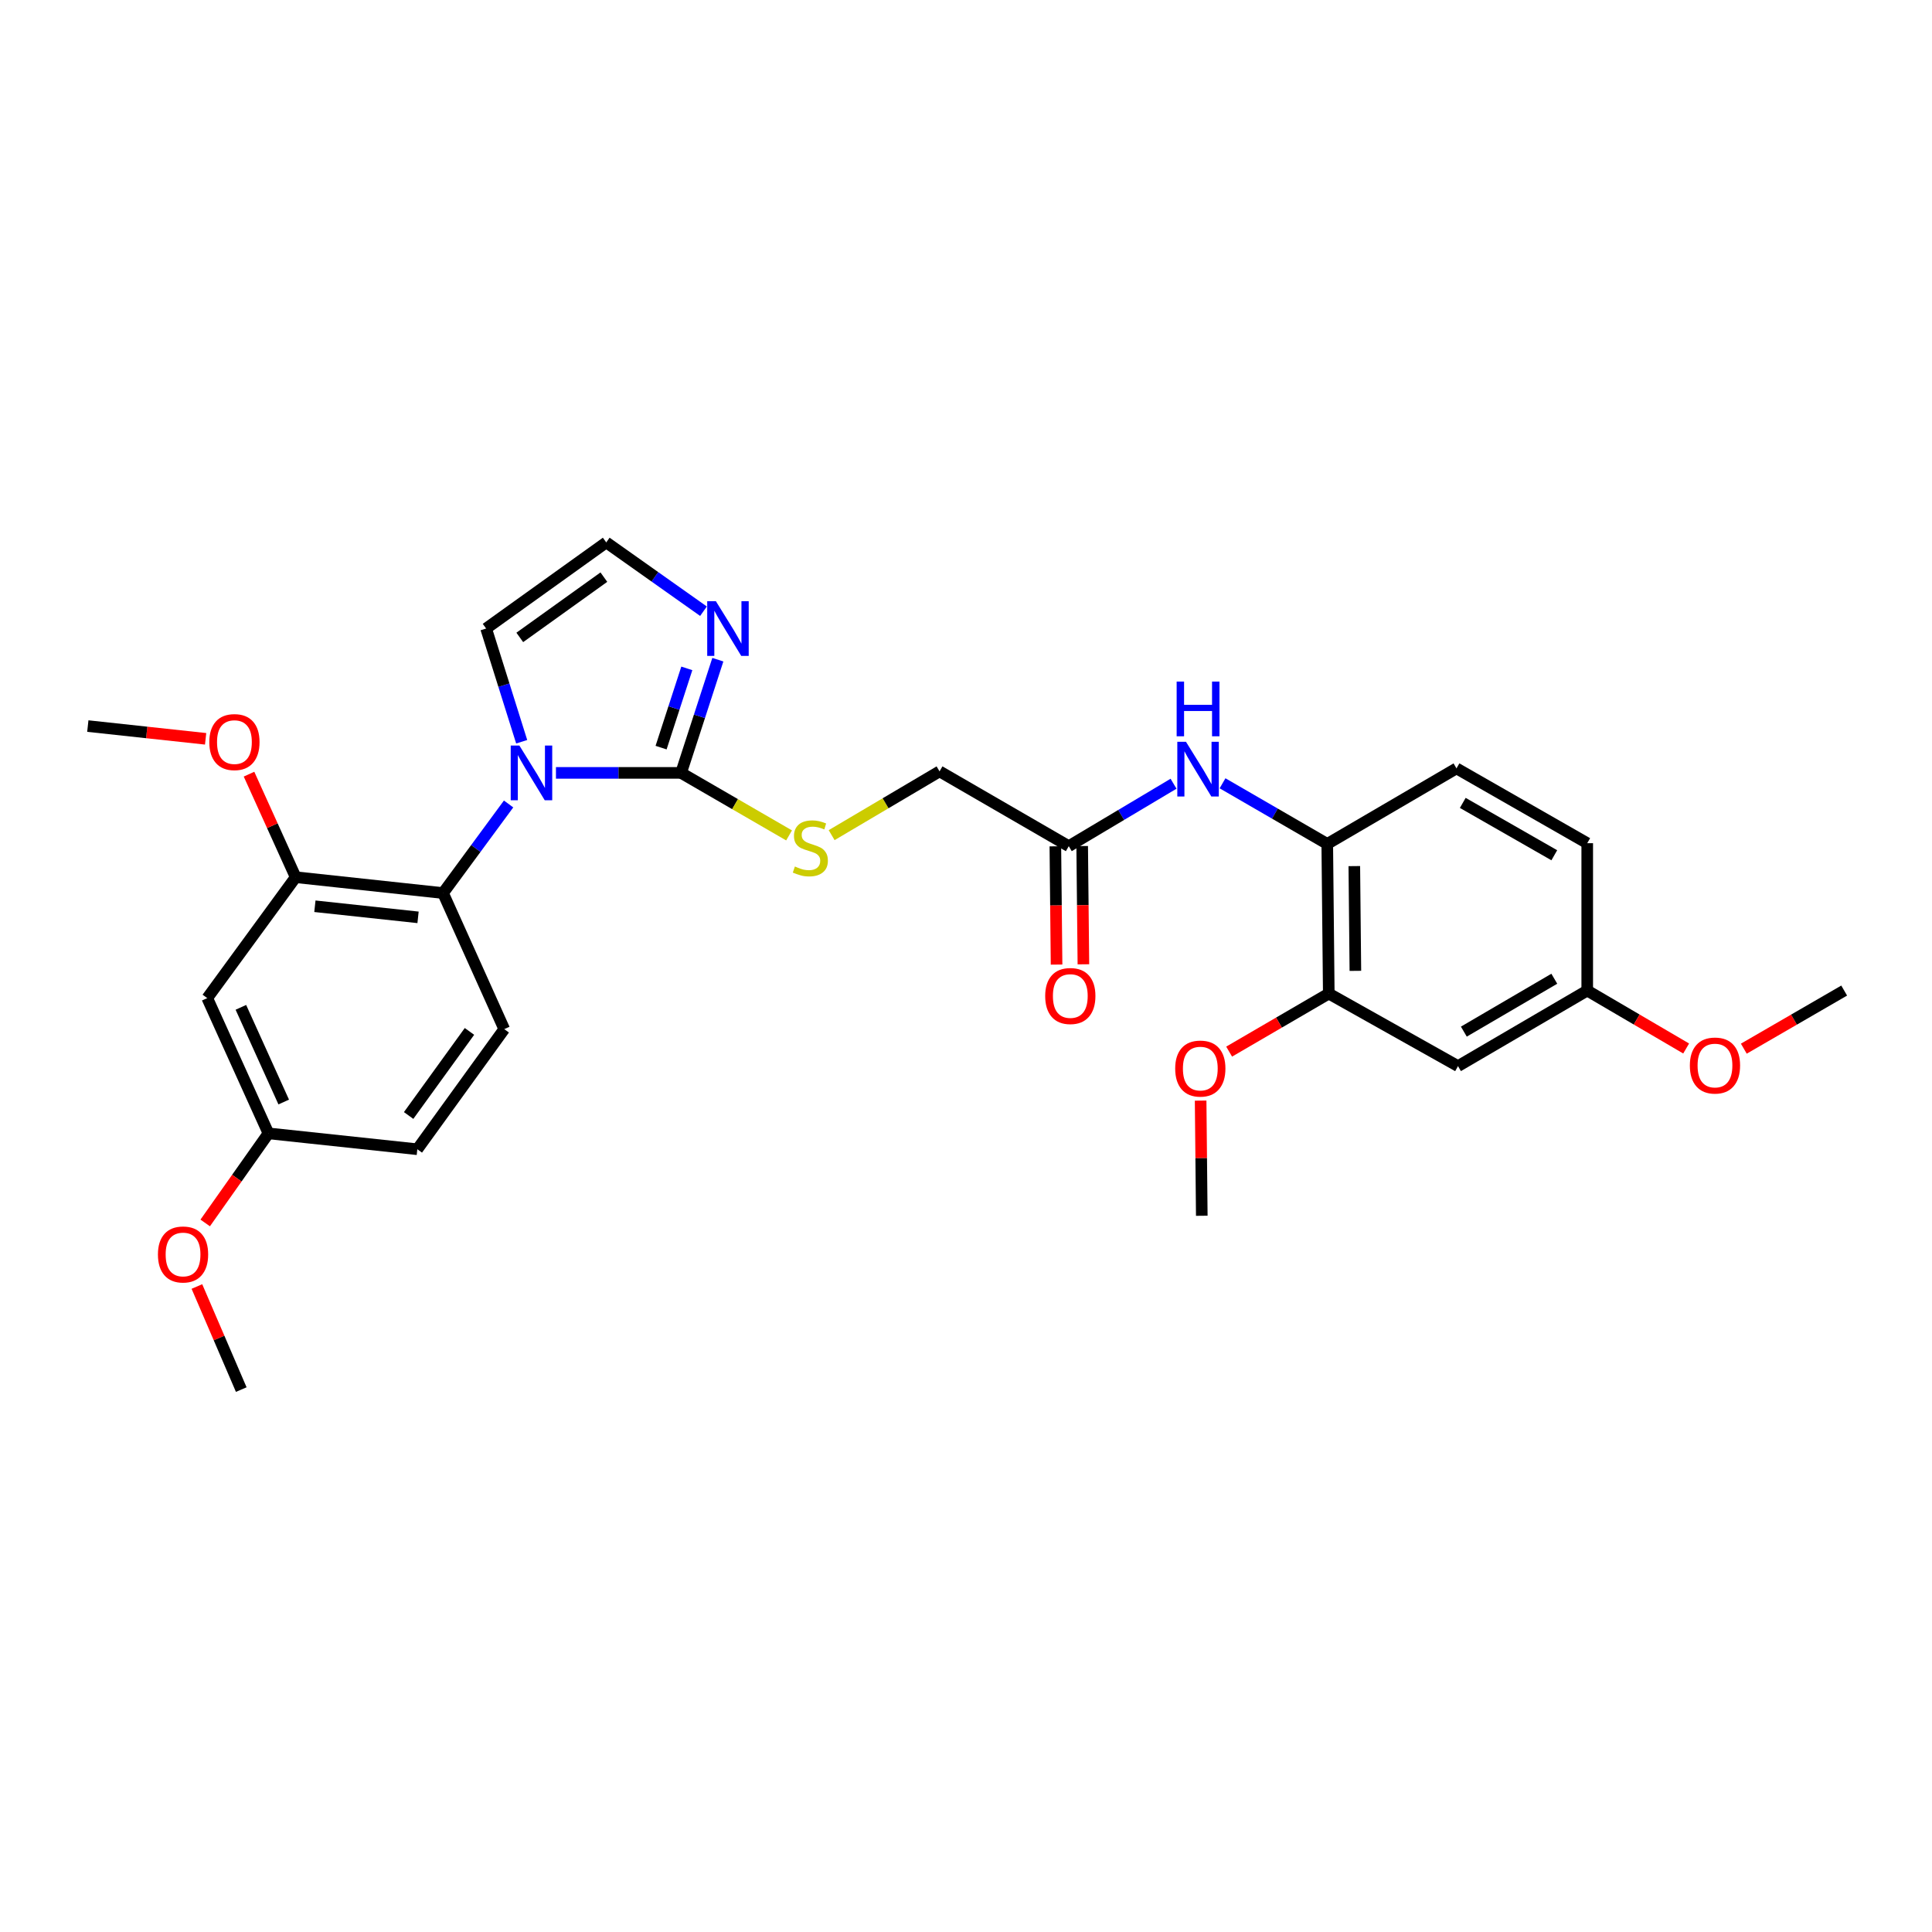 <?xml version='1.0' encoding='iso-8859-1'?>
<svg version='1.1' baseProfile='full'
              xmlns='http://www.w3.org/2000/svg'
                      xmlns:rdkit='http://www.rdkit.org/xml'
                      xmlns:xlink='http://www.w3.org/1999/xlink'
                  xml:space='preserve'
width='1000px' height='1000px' viewBox='0 0 1000 1000'>
<!-- END OF HEADER -->
<rect style='opacity:1.0;fill:#FFFFFF;stroke:none' width='1000' height='1000' x='0' y='0'> </rect>
<path class='bond-0' d='M 287.764,400.046 L 320.147,400.046' style='fill:none;fill-rule:evenodd;stroke:#0000FF;stroke-width:6px;stroke-linecap:butt;stroke-linejoin:miter;stroke-opacity:1' />
<path class='bond-0' d='M 320.147,400.046 L 352.53,400.046' style='fill:none;fill-rule:evenodd;stroke:#000000;stroke-width:6px;stroke-linecap:butt;stroke-linejoin:miter;stroke-opacity:1' />
<path class='bond-1' d='M 263.245,416.137 L 246.276,439.19' style='fill:none;fill-rule:evenodd;stroke:#0000FF;stroke-width:6px;stroke-linecap:butt;stroke-linejoin:miter;stroke-opacity:1' />
<path class='bond-1' d='M 246.276,439.19 L 229.308,462.243' style='fill:none;fill-rule:evenodd;stroke:#000000;stroke-width:6px;stroke-linecap:butt;stroke-linejoin:miter;stroke-opacity:1' />
<path class='bond-9' d='M 270.025,383.928 L 260.822,354.628' style='fill:none;fill-rule:evenodd;stroke:#0000FF;stroke-width:6px;stroke-linecap:butt;stroke-linejoin:miter;stroke-opacity:1' />
<path class='bond-9' d='M 260.822,354.628 L 251.619,325.327' style='fill:none;fill-rule:evenodd;stroke:#000000;stroke-width:6px;stroke-linecap:butt;stroke-linejoin:miter;stroke-opacity:1' />
<path class='bond-2' d='M 352.53,400.046 L 362.044,370.749' style='fill:none;fill-rule:evenodd;stroke:#000000;stroke-width:6px;stroke-linecap:butt;stroke-linejoin:miter;stroke-opacity:1' />
<path class='bond-2' d='M 362.044,370.749 L 371.557,341.451' style='fill:none;fill-rule:evenodd;stroke:#0000FF;stroke-width:6px;stroke-linecap:butt;stroke-linejoin:miter;stroke-opacity:1' />
<path class='bond-2' d='M 342.176,386.968 L 348.836,366.46' style='fill:none;fill-rule:evenodd;stroke:#000000;stroke-width:6px;stroke-linecap:butt;stroke-linejoin:miter;stroke-opacity:1' />
<path class='bond-2' d='M 348.836,366.46 L 355.495,345.952' style='fill:none;fill-rule:evenodd;stroke:#0000FF;stroke-width:6px;stroke-linecap:butt;stroke-linejoin:miter;stroke-opacity:1' />
<path class='bond-6' d='M 352.53,400.046 L 380.475,416.226' style='fill:none;fill-rule:evenodd;stroke:#000000;stroke-width:6px;stroke-linecap:butt;stroke-linejoin:miter;stroke-opacity:1' />
<path class='bond-6' d='M 380.475,416.226 L 408.421,432.406' style='fill:none;fill-rule:evenodd;stroke:#CCCC00;stroke-width:6px;stroke-linecap:butt;stroke-linejoin:miter;stroke-opacity:1' />
<path class='bond-3' d='M 229.308,462.243 L 153.031,454.035' style='fill:none;fill-rule:evenodd;stroke:#000000;stroke-width:6px;stroke-linecap:butt;stroke-linejoin:miter;stroke-opacity:1' />
<path class='bond-3' d='M 216.38,474.819 L 162.987,469.073' style='fill:none;fill-rule:evenodd;stroke:#000000;stroke-width:6px;stroke-linecap:butt;stroke-linejoin:miter;stroke-opacity:1' />
<path class='bond-12' d='M 229.308,462.243 L 260.993,532.673' style='fill:none;fill-rule:evenodd;stroke:#000000;stroke-width:6px;stroke-linecap:butt;stroke-linejoin:miter;stroke-opacity:1' />
<path class='bond-29' d='M 364.124,316.363 L 338.959,298.557' style='fill:none;fill-rule:evenodd;stroke:#0000FF;stroke-width:6px;stroke-linecap:butt;stroke-linejoin:miter;stroke-opacity:1' />
<path class='bond-29' d='M 338.959,298.557 L 313.794,280.751' style='fill:none;fill-rule:evenodd;stroke:#000000;stroke-width:6px;stroke-linecap:butt;stroke-linejoin:miter;stroke-opacity:1' />
<path class='bond-11' d='M 153.031,454.035 L 107.274,516.618' style='fill:none;fill-rule:evenodd;stroke:#000000;stroke-width:6px;stroke-linecap:butt;stroke-linejoin:miter;stroke-opacity:1' />
<path class='bond-20' d='M 153.031,454.035 L 140.96,427.369' style='fill:none;fill-rule:evenodd;stroke:#000000;stroke-width:6px;stroke-linecap:butt;stroke-linejoin:miter;stroke-opacity:1' />
<path class='bond-20' d='M 140.96,427.369 L 128.889,400.703' style='fill:none;fill-rule:evenodd;stroke:#FF0000;stroke-width:6px;stroke-linecap:butt;stroke-linejoin:miter;stroke-opacity:1' />
<path class='bond-4' d='M 607.425,405.656 L 580.31,421.818' style='fill:none;fill-rule:evenodd;stroke:#0000FF;stroke-width:6px;stroke-linecap:butt;stroke-linejoin:miter;stroke-opacity:1' />
<path class='bond-4' d='M 580.31,421.818 L 553.194,437.98' style='fill:none;fill-rule:evenodd;stroke:#000000;stroke-width:6px;stroke-linecap:butt;stroke-linejoin:miter;stroke-opacity:1' />
<path class='bond-5' d='M 632.785,405.431 L 659.885,421.123' style='fill:none;fill-rule:evenodd;stroke:#0000FF;stroke-width:6px;stroke-linecap:butt;stroke-linejoin:miter;stroke-opacity:1' />
<path class='bond-5' d='M 659.885,421.123 L 686.986,436.815' style='fill:none;fill-rule:evenodd;stroke:#000000;stroke-width:6px;stroke-linecap:butt;stroke-linejoin:miter;stroke-opacity:1' />
<path class='bond-7' d='M 686.986,436.815 L 687.773,514.273' style='fill:none;fill-rule:evenodd;stroke:#000000;stroke-width:6px;stroke-linecap:butt;stroke-linejoin:miter;stroke-opacity:1' />
<path class='bond-7' d='M 700.99,448.293 L 701.541,502.513' style='fill:none;fill-rule:evenodd;stroke:#000000;stroke-width:6px;stroke-linecap:butt;stroke-linejoin:miter;stroke-opacity:1' />
<path class='bond-15' d='M 686.986,436.815 L 753.874,397.716' style='fill:none;fill-rule:evenodd;stroke:#000000;stroke-width:6px;stroke-linecap:butt;stroke-linejoin:miter;stroke-opacity:1' />
<path class='bond-16' d='M 430.455,432.268 L 458.381,415.764' style='fill:none;fill-rule:evenodd;stroke:#CCCC00;stroke-width:6px;stroke-linecap:butt;stroke-linejoin:miter;stroke-opacity:1' />
<path class='bond-16' d='M 458.381,415.764 L 486.306,399.259' style='fill:none;fill-rule:evenodd;stroke:#000000;stroke-width:6px;stroke-linecap:butt;stroke-linejoin:miter;stroke-opacity:1' />
<path class='bond-13' d='M 687.773,514.273 L 754.661,551.821' style='fill:none;fill-rule:evenodd;stroke:#000000;stroke-width:6px;stroke-linecap:butt;stroke-linejoin:miter;stroke-opacity:1' />
<path class='bond-22' d='M 687.773,514.273 L 661.987,529.294' style='fill:none;fill-rule:evenodd;stroke:#000000;stroke-width:6px;stroke-linecap:butt;stroke-linejoin:miter;stroke-opacity:1' />
<path class='bond-22' d='M 661.987,529.294 L 636.202,544.315' style='fill:none;fill-rule:evenodd;stroke:#FF0000;stroke-width:6px;stroke-linecap:butt;stroke-linejoin:miter;stroke-opacity:1' />
<path class='bond-8' d='M 553.194,437.98 L 486.306,399.259' style='fill:none;fill-rule:evenodd;stroke:#000000;stroke-width:6px;stroke-linecap:butt;stroke-linejoin:miter;stroke-opacity:1' />
<path class='bond-14' d='M 546.251,438.051 L 546.565,468.659' style='fill:none;fill-rule:evenodd;stroke:#000000;stroke-width:6px;stroke-linecap:butt;stroke-linejoin:miter;stroke-opacity:1' />
<path class='bond-14' d='M 546.565,468.659 L 546.879,499.267' style='fill:none;fill-rule:evenodd;stroke:#FF0000;stroke-width:6px;stroke-linecap:butt;stroke-linejoin:miter;stroke-opacity:1' />
<path class='bond-14' d='M 560.137,437.909 L 560.451,468.517' style='fill:none;fill-rule:evenodd;stroke:#000000;stroke-width:6px;stroke-linecap:butt;stroke-linejoin:miter;stroke-opacity:1' />
<path class='bond-14' d='M 560.451,468.517 L 560.765,499.125' style='fill:none;fill-rule:evenodd;stroke:#FF0000;stroke-width:6px;stroke-linecap:butt;stroke-linejoin:miter;stroke-opacity:1' />
<path class='bond-10' d='M 251.619,325.327 L 313.794,280.751' style='fill:none;fill-rule:evenodd;stroke:#000000;stroke-width:6px;stroke-linecap:butt;stroke-linejoin:miter;stroke-opacity:1' />
<path class='bond-10' d='M 269.037,329.927 L 312.559,298.723' style='fill:none;fill-rule:evenodd;stroke:#000000;stroke-width:6px;stroke-linecap:butt;stroke-linejoin:miter;stroke-opacity:1' />
<path class='bond-30' d='M 107.274,516.618 L 138.951,586.63' style='fill:none;fill-rule:evenodd;stroke:#000000;stroke-width:6px;stroke-linecap:butt;stroke-linejoin:miter;stroke-opacity:1' />
<path class='bond-30' d='M 124.678,521.395 L 146.852,570.404' style='fill:none;fill-rule:evenodd;stroke:#000000;stroke-width:6px;stroke-linecap:butt;stroke-linejoin:miter;stroke-opacity:1' />
<path class='bond-19' d='M 260.993,532.673 L 216.007,594.847' style='fill:none;fill-rule:evenodd;stroke:#000000;stroke-width:6px;stroke-linecap:butt;stroke-linejoin:miter;stroke-opacity:1' />
<path class='bond-19' d='M 242.994,533.858 L 211.505,577.38' style='fill:none;fill-rule:evenodd;stroke:#000000;stroke-width:6px;stroke-linecap:butt;stroke-linejoin:miter;stroke-opacity:1' />
<path class='bond-31' d='M 754.661,551.821 L 821.549,512.714' style='fill:none;fill-rule:evenodd;stroke:#000000;stroke-width:6px;stroke-linecap:butt;stroke-linejoin:miter;stroke-opacity:1' />
<path class='bond-31' d='M 757.685,533.967 L 804.506,506.592' style='fill:none;fill-rule:evenodd;stroke:#000000;stroke-width:6px;stroke-linecap:butt;stroke-linejoin:miter;stroke-opacity:1' />
<path class='bond-21' d='M 753.874,397.716 L 821.549,436.437' style='fill:none;fill-rule:evenodd;stroke:#000000;stroke-width:6px;stroke-linecap:butt;stroke-linejoin:miter;stroke-opacity:1' />
<path class='bond-21' d='M 757.128,415.578 L 804.501,442.682' style='fill:none;fill-rule:evenodd;stroke:#000000;stroke-width:6px;stroke-linecap:butt;stroke-linejoin:miter;stroke-opacity:1' />
<path class='bond-17' d='M 138.951,586.63 L 216.007,594.847' style='fill:none;fill-rule:evenodd;stroke:#000000;stroke-width:6px;stroke-linecap:butt;stroke-linejoin:miter;stroke-opacity:1' />
<path class='bond-23' d='M 138.951,586.63 L 122.581,609.812' style='fill:none;fill-rule:evenodd;stroke:#000000;stroke-width:6px;stroke-linecap:butt;stroke-linejoin:miter;stroke-opacity:1' />
<path class='bond-23' d='M 122.581,609.812 L 106.21,632.993' style='fill:none;fill-rule:evenodd;stroke:#FF0000;stroke-width:6px;stroke-linecap:butt;stroke-linejoin:miter;stroke-opacity:1' />
<path class='bond-18' d='M 821.549,512.714 L 821.549,436.437' style='fill:none;fill-rule:evenodd;stroke:#000000;stroke-width:6px;stroke-linecap:butt;stroke-linejoin:miter;stroke-opacity:1' />
<path class='bond-24' d='M 821.549,512.714 L 847.149,527.707' style='fill:none;fill-rule:evenodd;stroke:#000000;stroke-width:6px;stroke-linecap:butt;stroke-linejoin:miter;stroke-opacity:1' />
<path class='bond-24' d='M 847.149,527.707 L 872.75,542.7' style='fill:none;fill-rule:evenodd;stroke:#FF0000;stroke-width:6px;stroke-linecap:butt;stroke-linejoin:miter;stroke-opacity:1' />
<path class='bond-25' d='M 106.43,382.409 L 75.942,379.112' style='fill:none;fill-rule:evenodd;stroke:#FF0000;stroke-width:6px;stroke-linecap:butt;stroke-linejoin:miter;stroke-opacity:1' />
<path class='bond-25' d='M 75.942,379.112 L 45.455,375.814' style='fill:none;fill-rule:evenodd;stroke:#000000;stroke-width:6px;stroke-linecap:butt;stroke-linejoin:miter;stroke-opacity:1' />
<path class='bond-26' d='M 621.445,569.676 L 621.743,599.477' style='fill:none;fill-rule:evenodd;stroke:#FF0000;stroke-width:6px;stroke-linecap:butt;stroke-linejoin:miter;stroke-opacity:1' />
<path class='bond-26' d='M 621.743,599.477 L 622.042,629.278' style='fill:none;fill-rule:evenodd;stroke:#000000;stroke-width:6px;stroke-linecap:butt;stroke-linejoin:miter;stroke-opacity:1' />
<path class='bond-27' d='M 101.915,665.895 L 113.393,692.572' style='fill:none;fill-rule:evenodd;stroke:#FF0000;stroke-width:6px;stroke-linecap:butt;stroke-linejoin:miter;stroke-opacity:1' />
<path class='bond-27' d='M 113.393,692.572 L 124.872,719.249' style='fill:none;fill-rule:evenodd;stroke:#000000;stroke-width:6px;stroke-linecap:butt;stroke-linejoin:miter;stroke-opacity:1' />
<path class='bond-28' d='M 902.597,542.79 L 928.571,527.752' style='fill:none;fill-rule:evenodd;stroke:#FF0000;stroke-width:6px;stroke-linecap:butt;stroke-linejoin:miter;stroke-opacity:1' />
<path class='bond-28' d='M 928.571,527.752 L 954.545,512.714' style='fill:none;fill-rule:evenodd;stroke:#000000;stroke-width:6px;stroke-linecap:butt;stroke-linejoin:miter;stroke-opacity:1' />
<path  class='atom-0' d='M 268.828 385.886
L 278.108 400.886
Q 279.028 402.366, 280.508 405.046
Q 281.988 407.726, 282.068 407.886
L 282.068 385.886
L 285.828 385.886
L 285.828 414.206
L 281.948 414.206
L 271.988 397.806
Q 270.828 395.886, 269.588 393.686
Q 268.388 391.486, 268.028 390.806
L 268.028 414.206
L 264.348 414.206
L 264.348 385.886
L 268.828 385.886
' fill='#0000FF'/>
<path  class='atom-3' d='M 370.533 311.167
L 379.813 326.167
Q 380.733 327.647, 382.213 330.327
Q 383.693 333.007, 383.773 333.167
L 383.773 311.167
L 387.533 311.167
L 387.533 339.487
L 383.653 339.487
L 373.693 323.087
Q 372.533 321.167, 371.293 318.967
Q 370.093 316.767, 369.733 316.087
L 369.733 339.487
L 366.053 339.487
L 366.053 311.167
L 370.533 311.167
' fill='#0000FF'/>
<path  class='atom-5' d='M 613.853 383.934
L 623.133 398.934
Q 624.053 400.414, 625.533 403.094
Q 627.013 405.774, 627.093 405.934
L 627.093 383.934
L 630.853 383.934
L 630.853 412.254
L 626.973 412.254
L 617.013 395.854
Q 615.853 393.934, 614.613 391.734
Q 613.413 389.534, 613.053 388.854
L 613.053 412.254
L 609.373 412.254
L 609.373 383.934
L 613.853 383.934
' fill='#0000FF'/>
<path  class='atom-5' d='M 609.033 352.782
L 612.873 352.782
L 612.873 364.822
L 627.353 364.822
L 627.353 352.782
L 631.193 352.782
L 631.193 381.102
L 627.353 381.102
L 627.353 368.022
L 612.873 368.022
L 612.873 381.102
L 609.033 381.102
L 609.033 352.782
' fill='#0000FF'/>
<path  class='atom-7' d='M 411.433 448.502
Q 411.753 448.622, 413.073 449.182
Q 414.393 449.742, 415.833 450.102
Q 417.313 450.422, 418.753 450.422
Q 421.433 450.422, 422.993 449.142
Q 424.553 447.822, 424.553 445.542
Q 424.553 443.982, 423.753 443.022
Q 422.993 442.062, 421.793 441.542
Q 420.593 441.022, 418.593 440.422
Q 416.073 439.662, 414.553 438.942
Q 413.073 438.222, 411.993 436.702
Q 410.953 435.182, 410.953 432.622
Q 410.953 429.062, 413.353 426.862
Q 415.793 424.662, 420.593 424.662
Q 423.873 424.662, 427.593 426.222
L 426.673 429.302
Q 423.273 427.902, 420.713 427.902
Q 417.953 427.902, 416.433 429.062
Q 414.913 430.182, 414.953 432.142
Q 414.953 433.662, 415.713 434.582
Q 416.513 435.502, 417.633 436.022
Q 418.793 436.542, 420.713 437.142
Q 423.273 437.942, 424.793 438.742
Q 426.313 439.542, 427.393 441.182
Q 428.513 442.782, 428.513 445.542
Q 428.513 449.462, 425.873 451.582
Q 423.273 453.662, 418.913 453.662
Q 416.393 453.662, 414.473 453.102
Q 412.593 452.582, 410.353 451.662
L 411.433 448.502
' fill='#CCCC00'/>
<path  class='atom-15' d='M 540.989 515.533
Q 540.989 508.733, 544.349 504.933
Q 547.709 501.133, 553.989 501.133
Q 560.269 501.133, 563.629 504.933
Q 566.989 508.733, 566.989 515.533
Q 566.989 522.413, 563.589 526.333
Q 560.189 530.213, 553.989 530.213
Q 547.749 530.213, 544.349 526.333
Q 540.989 522.453, 540.989 515.533
M 553.989 527.013
Q 558.309 527.013, 560.629 524.133
Q 562.989 521.213, 562.989 515.533
Q 562.989 509.973, 560.629 507.173
Q 558.309 504.333, 553.989 504.333
Q 549.669 504.333, 547.309 507.133
Q 544.989 509.933, 544.989 515.533
Q 544.989 521.253, 547.309 524.133
Q 549.669 527.013, 553.989 527.013
' fill='#FF0000'/>
<path  class='atom-21' d='M 108.338 384.102
Q 108.338 377.302, 111.698 373.502
Q 115.058 369.702, 121.338 369.702
Q 127.618 369.702, 130.978 373.502
Q 134.338 377.302, 134.338 384.102
Q 134.338 390.982, 130.938 394.902
Q 127.538 398.782, 121.338 398.782
Q 115.098 398.782, 111.698 394.902
Q 108.338 391.022, 108.338 384.102
M 121.338 395.582
Q 125.658 395.582, 127.978 392.702
Q 130.338 389.782, 130.338 384.102
Q 130.338 378.542, 127.978 375.742
Q 125.658 372.902, 121.338 372.902
Q 117.018 372.902, 114.658 375.702
Q 112.338 378.502, 112.338 384.102
Q 112.338 389.822, 114.658 392.702
Q 117.018 395.582, 121.338 395.582
' fill='#FF0000'/>
<path  class='atom-23' d='M 608.278 553.089
Q 608.278 546.289, 611.638 542.489
Q 614.998 538.689, 621.278 538.689
Q 627.558 538.689, 630.918 542.489
Q 634.278 546.289, 634.278 553.089
Q 634.278 559.969, 630.878 563.889
Q 627.478 567.769, 621.278 567.769
Q 615.038 567.769, 611.638 563.889
Q 608.278 560.009, 608.278 553.089
M 621.278 564.569
Q 625.598 564.569, 627.918 561.689
Q 630.278 558.769, 630.278 553.089
Q 630.278 547.529, 627.918 544.729
Q 625.598 541.889, 621.278 541.889
Q 616.958 541.889, 614.598 544.689
Q 612.278 547.489, 612.278 553.089
Q 612.278 558.809, 614.598 561.689
Q 616.958 564.569, 621.278 564.569
' fill='#FF0000'/>
<path  class='atom-24' d='M 81.745 649.309
Q 81.745 642.509, 85.105 638.709
Q 88.465 634.909, 94.745 634.909
Q 101.025 634.909, 104.385 638.709
Q 107.745 642.509, 107.745 649.309
Q 107.745 656.189, 104.345 660.109
Q 100.945 663.989, 94.745 663.989
Q 88.505 663.989, 85.105 660.109
Q 81.745 656.229, 81.745 649.309
M 94.745 660.789
Q 99.065 660.789, 101.385 657.909
Q 103.745 654.989, 103.745 649.309
Q 103.745 643.749, 101.385 640.949
Q 99.065 638.109, 94.745 638.109
Q 90.425 638.109, 88.065 640.909
Q 85.745 643.709, 85.745 649.309
Q 85.745 655.029, 88.065 657.909
Q 90.425 660.789, 94.745 660.789
' fill='#FF0000'/>
<path  class='atom-25' d='M 874.665 551.515
Q 874.665 544.715, 878.025 540.915
Q 881.385 537.115, 887.665 537.115
Q 893.945 537.115, 897.305 540.915
Q 900.665 544.715, 900.665 551.515
Q 900.665 558.395, 897.265 562.315
Q 893.865 566.195, 887.665 566.195
Q 881.425 566.195, 878.025 562.315
Q 874.665 558.435, 874.665 551.515
M 887.665 562.995
Q 891.985 562.995, 894.305 560.115
Q 896.665 557.195, 896.665 551.515
Q 896.665 545.955, 894.305 543.155
Q 891.985 540.315, 887.665 540.315
Q 883.345 540.315, 880.985 543.115
Q 878.665 545.915, 878.665 551.515
Q 878.665 557.235, 880.985 560.115
Q 883.345 562.995, 887.665 562.995
' fill='#FF0000'/>
</svg>
